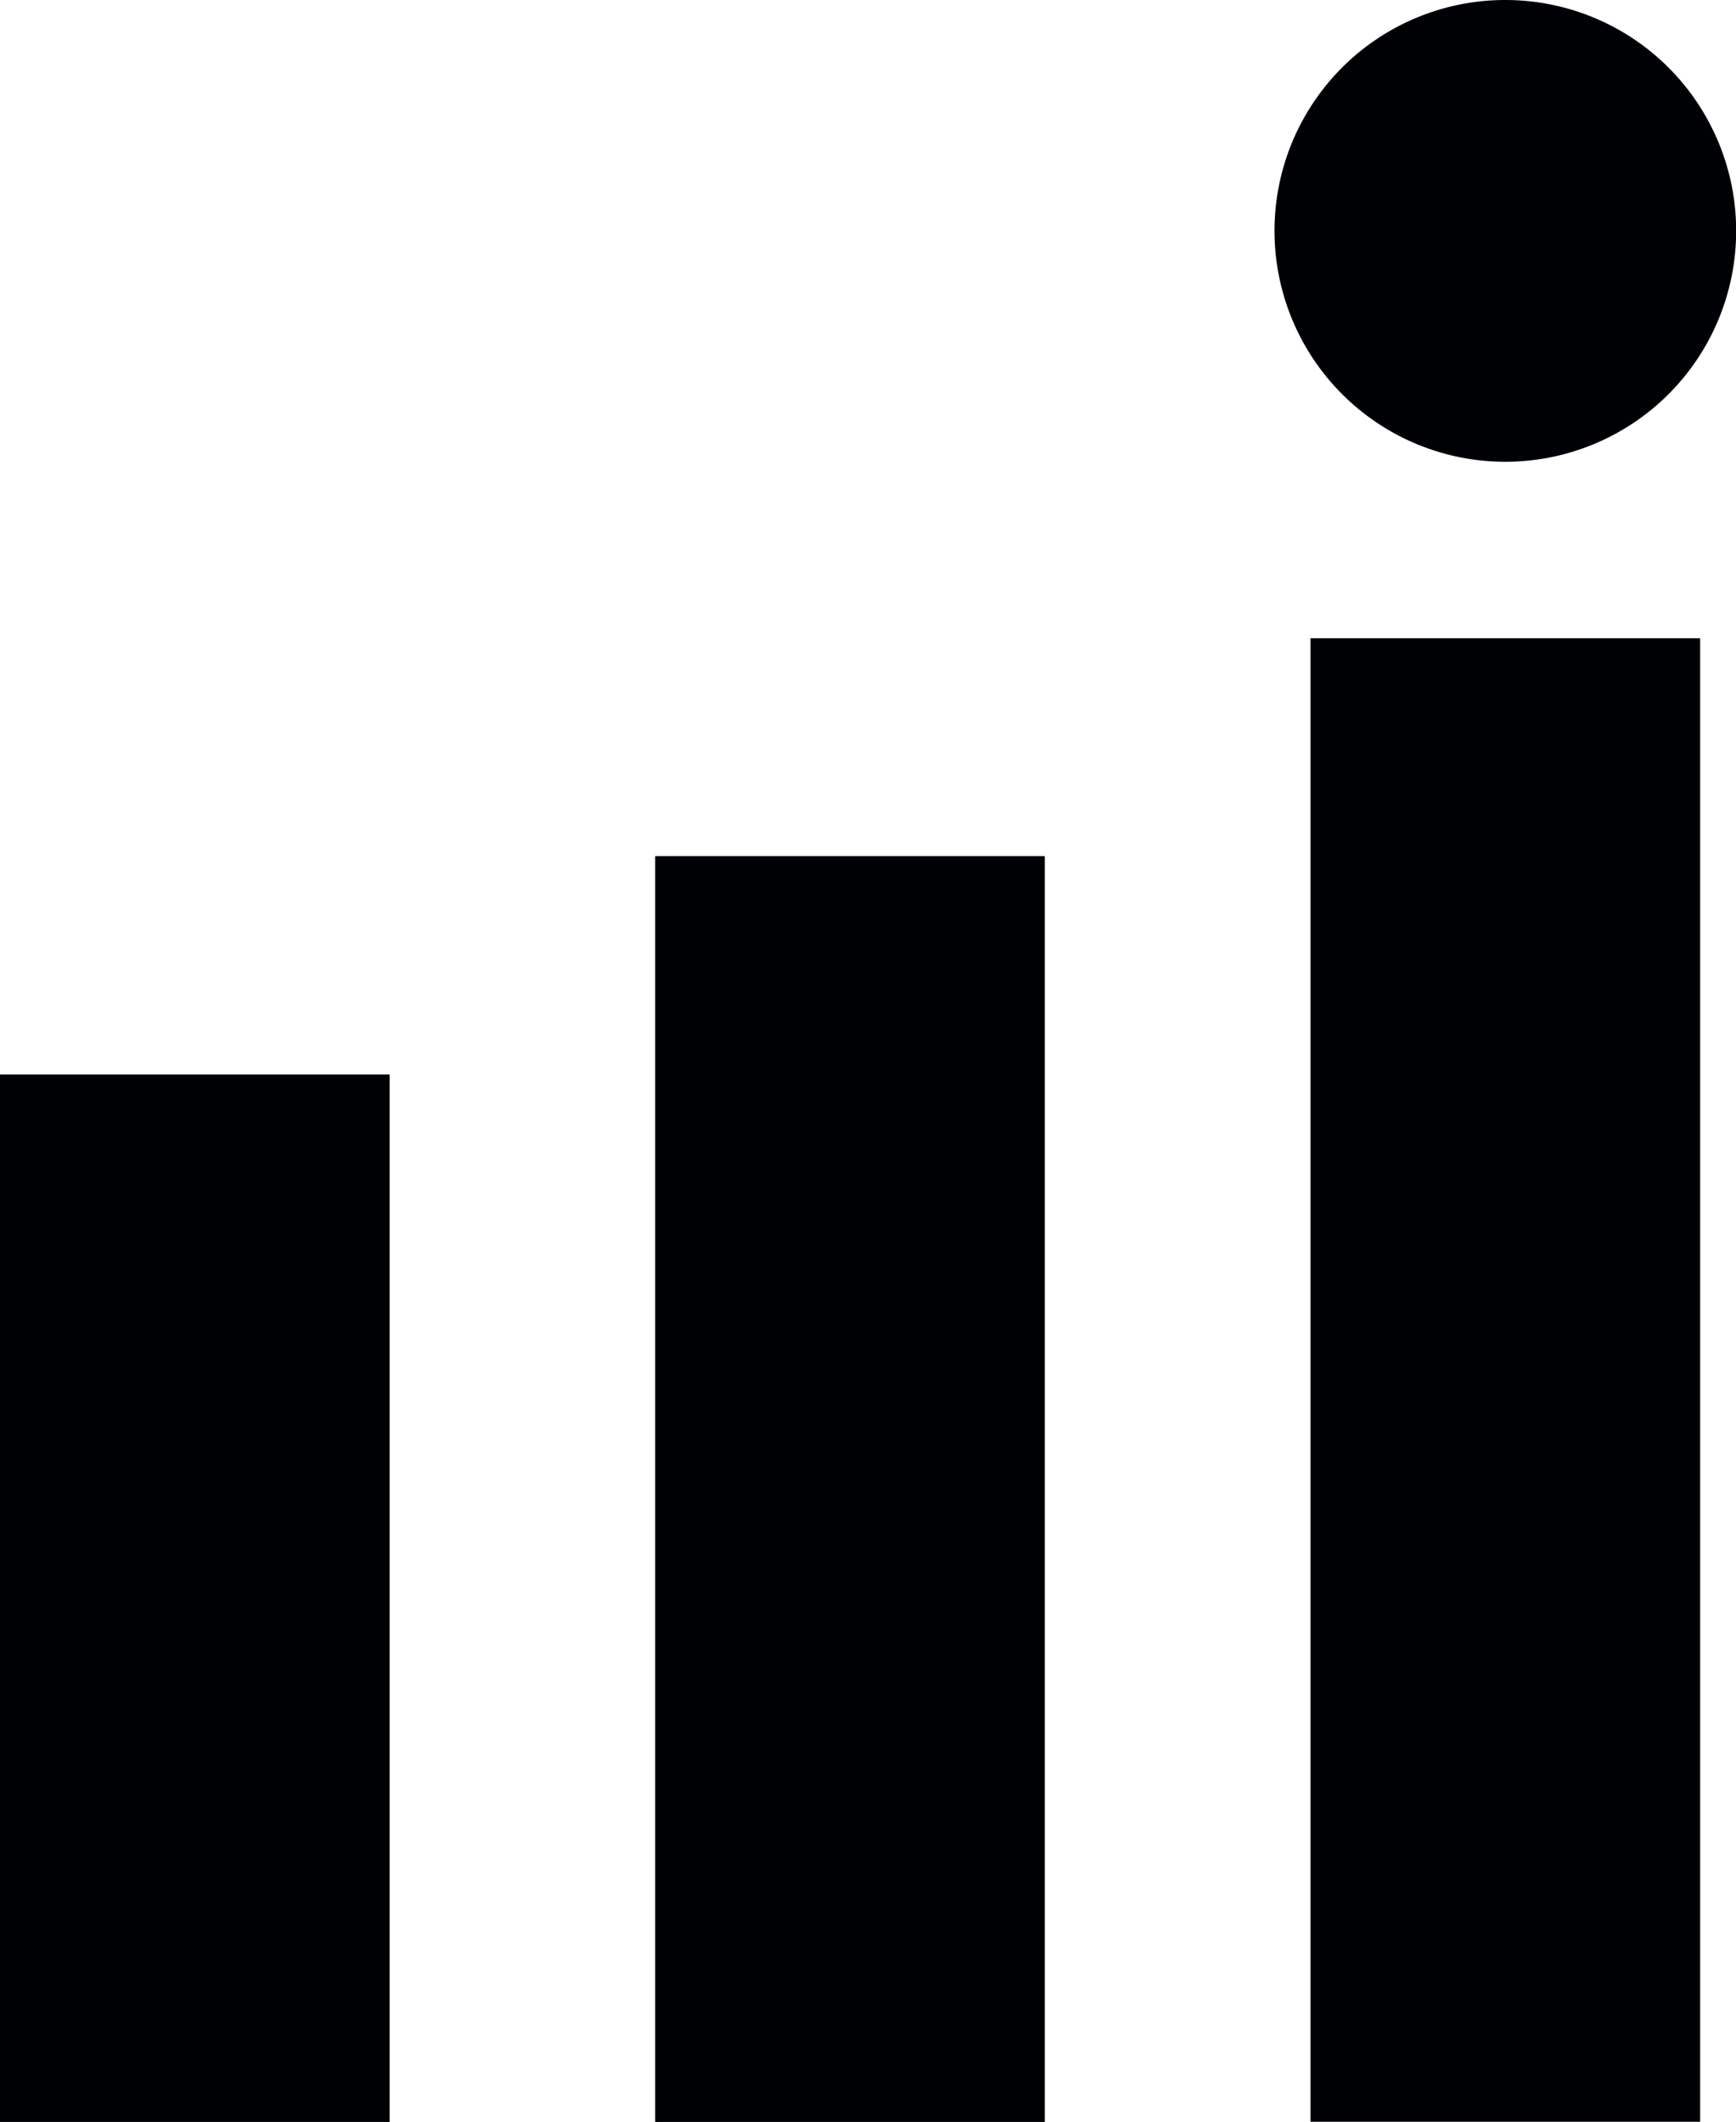 <?xml version="1.0" encoding="UTF-8"?> <svg xmlns="http://www.w3.org/2000/svg" viewBox="0 0 109.43 133.72"> <defs> <style>.cls-1,.cls-2{fill:#000105;}.cls-2{fill-rule:evenodd;}</style> </defs> <title>Ресурс 7@4x</title> <g id="Слой_2" data-name="Слой 2"> <g id="Слой_1-2" data-name="Слой 1"> <rect class="cls-1" y="67.71" width="24.56" height="66.01"></rect> <rect class="cls-1" x="41.3" y="53.95" width="24.56" height="79.77"></rect> <rect class="cls-1" x="82.61" y="40.22" width="24.56" height="93.49"></rect> <path class="cls-2" d="M94.89,0A14.55,14.55,0,1,1,80.34,14.55,14.54,14.54,0,0,1,94.89,0"></path> </g> </g> </svg> 